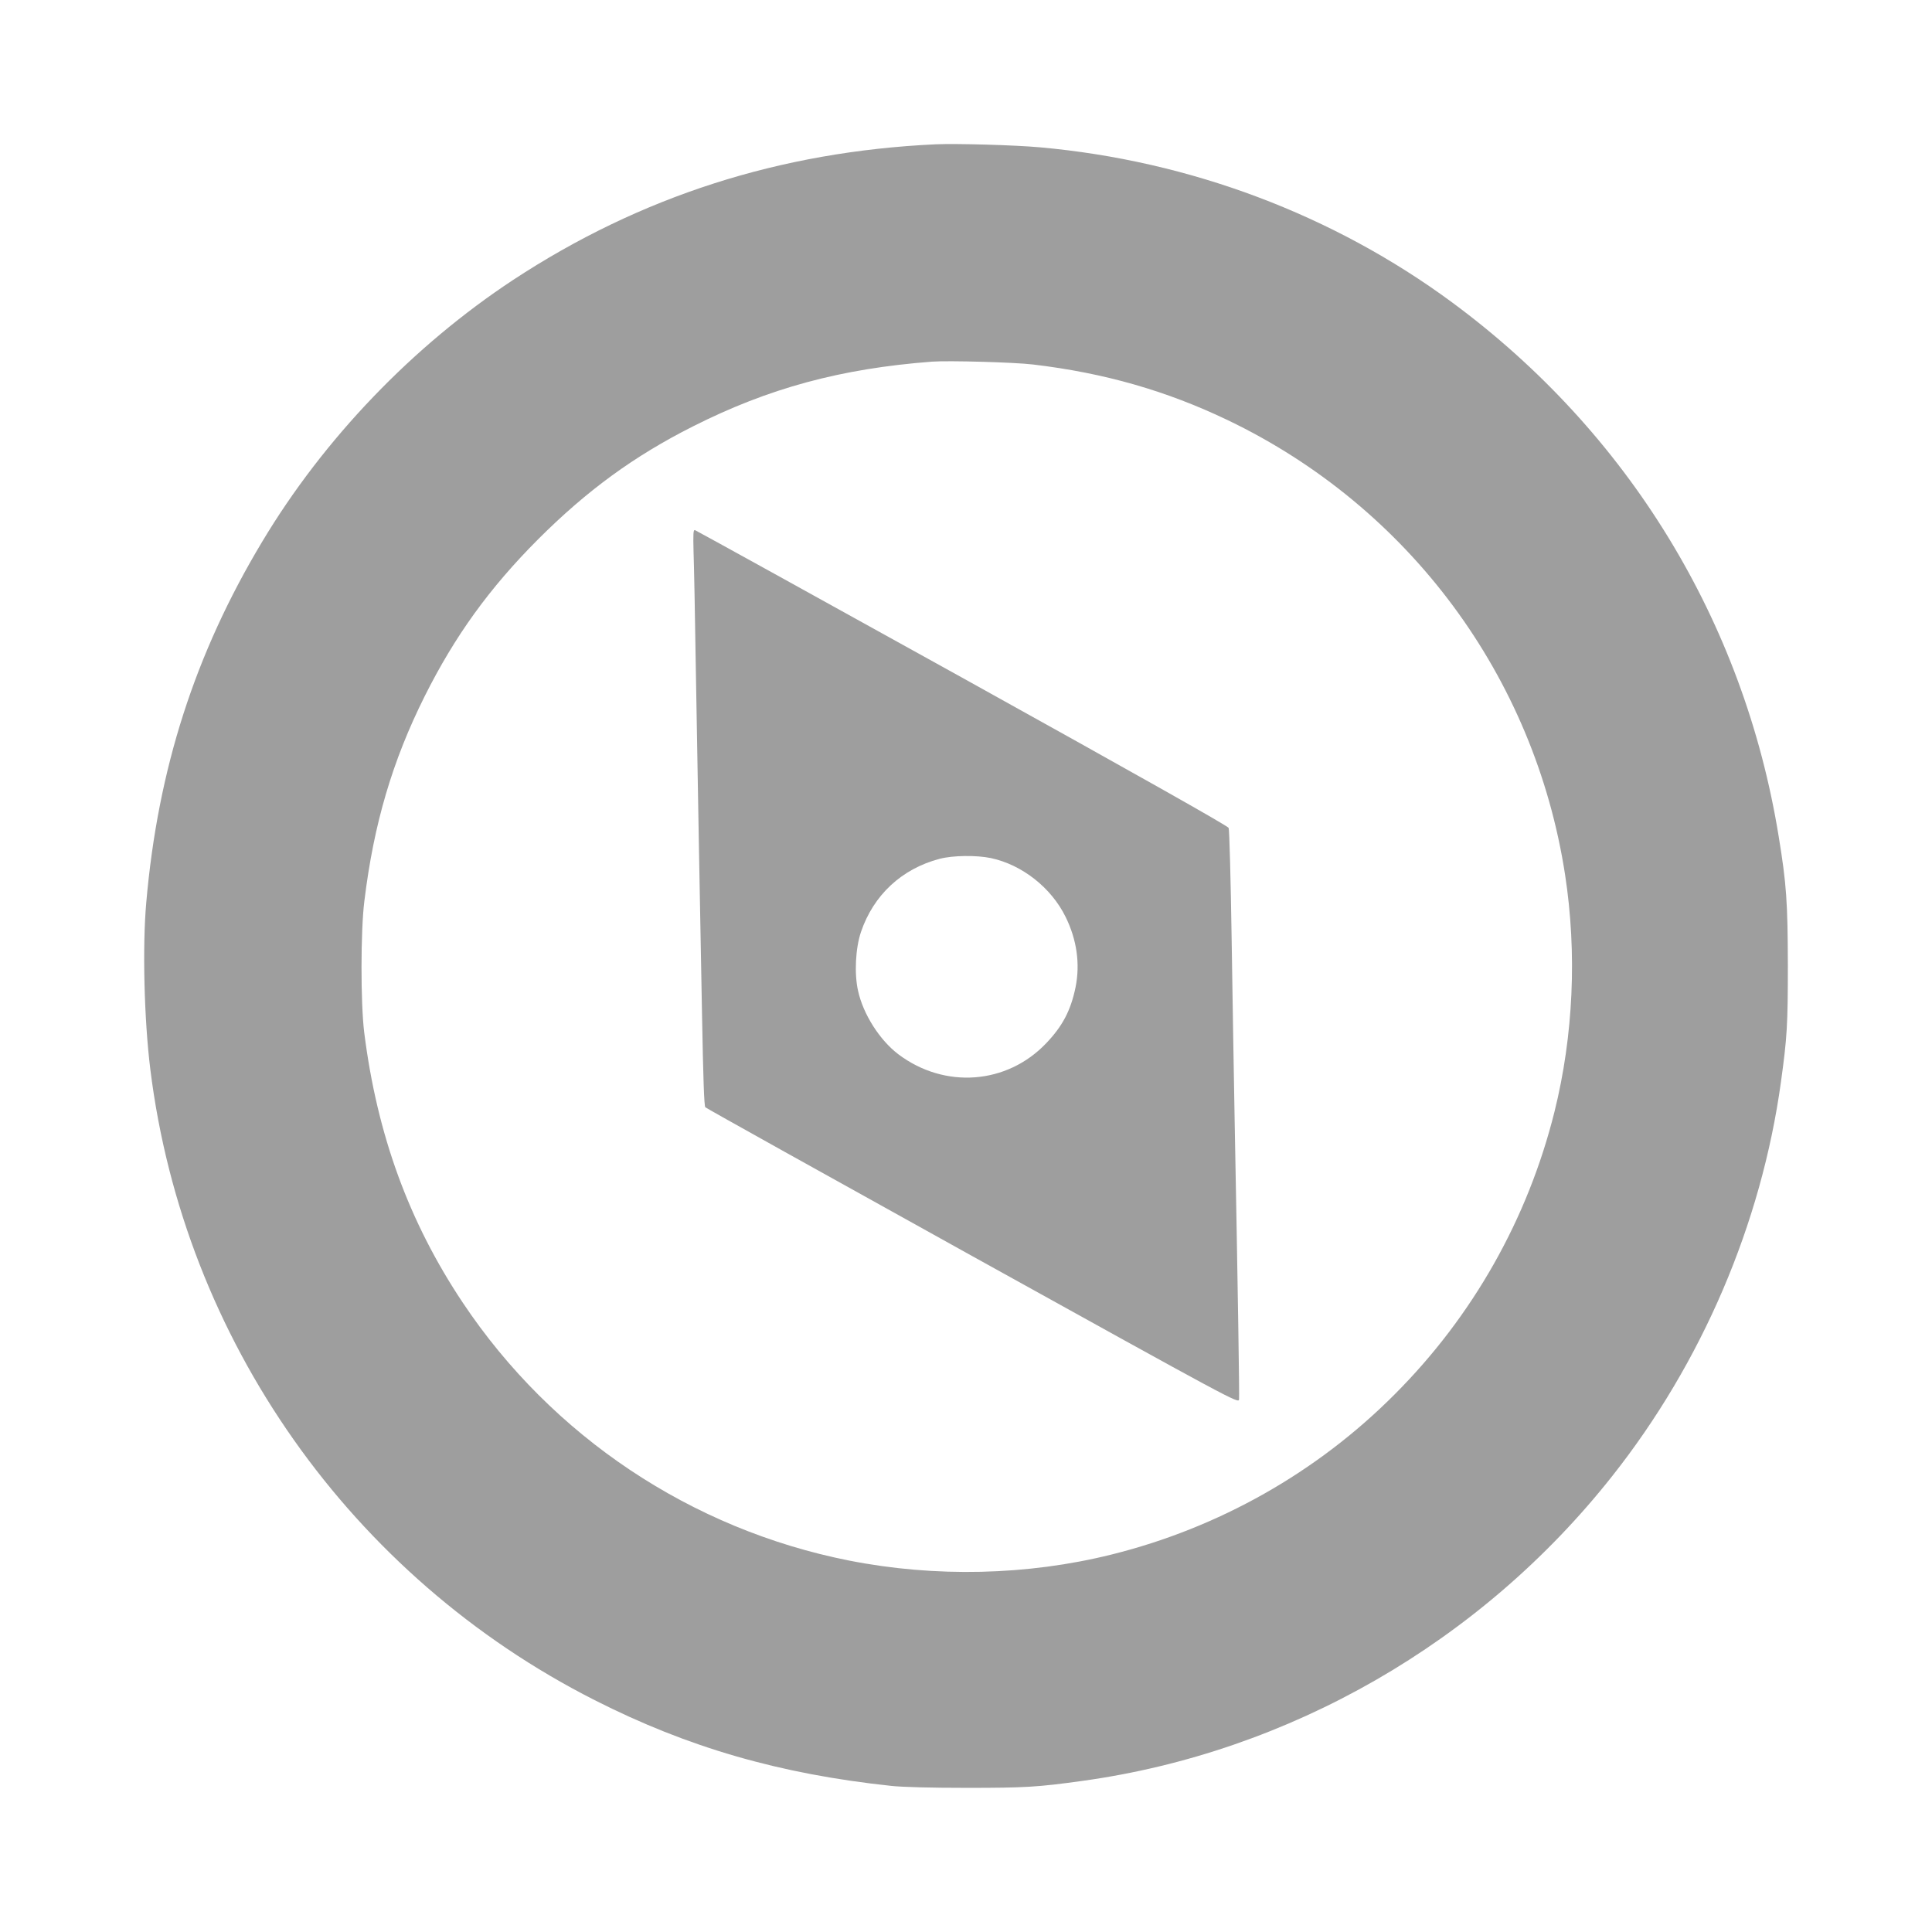 <?xml version="1.0" standalone="no"?>
<!DOCTYPE svg PUBLIC "-//W3C//DTD SVG 20010904//EN"
 "http://www.w3.org/TR/2001/REC-SVG-20010904/DTD/svg10.dtd">
<svg version="1.0" xmlns="http://www.w3.org/2000/svg"
 width="1280pt" height="1280pt" viewBox="0 0 1280 1280"
 preserveAspectRatio="xMidYMid meet">
<g transform="translate(0,1280) scale(0.1,-0.1)"
fill="#9e9e9e" stroke="none">
<path d="M6200 11844 c-1032 -48 -1958 -345 -2801 -899 -664 -438 -1253 -1051
-1662 -1734 -445 -741 -691 -1506 -768 -2391 -26 -292 -14 -776 27 -1105 222
-1789 1330 -3361 2944 -4179 617 -313 1224 -489 1965 -568 76 -8 259 -13 500
-13 386 0 470 5 765 46 1372 189 2642 919 3511 2019 595 752 988 1670 1118
2610 41 297 46 378 46 775 -1 418 -9 538 -61 855 -231 1424 -997 2676 -2164
3537 -788 581 -1738 938 -2730 1027 -167 15 -552 26 -690 20z m645 -1459 c472
-56 883 -174 1290 -369 1200 -576 2032 -1699 2234 -3011 80 -519 55 -1067 -70
-1570 -177 -711 -542 -1356 -1060 -1874 -514 -516 -1163 -883 -1874 -1060
-558 -139 -1168 -153 -1740 -40 -1045 207 -1966 821 -2558 1707 -358 536 -569
1115 -654 1792 -24 194 -24 672 1 870 62 511 186 930 400 1358 200 399 428
715 750 1038 324 324 636 552 1027 749 501 253 979 383 1584 429 107 8 547 -4
670 -19z"/>
<path d="M4595 9143 c3 -81 10 -429 15 -773 6 -344 15 -861 20 -1150 5 -289
15 -799 21 -1135 8 -437 14 -613 22 -621 7 -7 804 -451 1772 -988 1730 -959
1760 -975 1764 -948 3 25 -7 679 -29 1842 -5 267 -14 809 -20 1205 -6 396 -15
729 -20 740 -5 13 -610 354 -1765 995 -967 536 -1764 976 -1771 978 -11 3 -12
-26 -9 -145z m1970 -2028 c206 -44 400 -196 495 -390 74 -150 97 -310 66 -465
-32 -155 -86 -258 -195 -372 -260 -273 -672 -304 -979 -73 -123 93 -233 265
-267 420 -26 114 -17 283 19 390 83 245 270 419 521 485 87 23 243 25 340 5z"/>
</g>
</svg>
